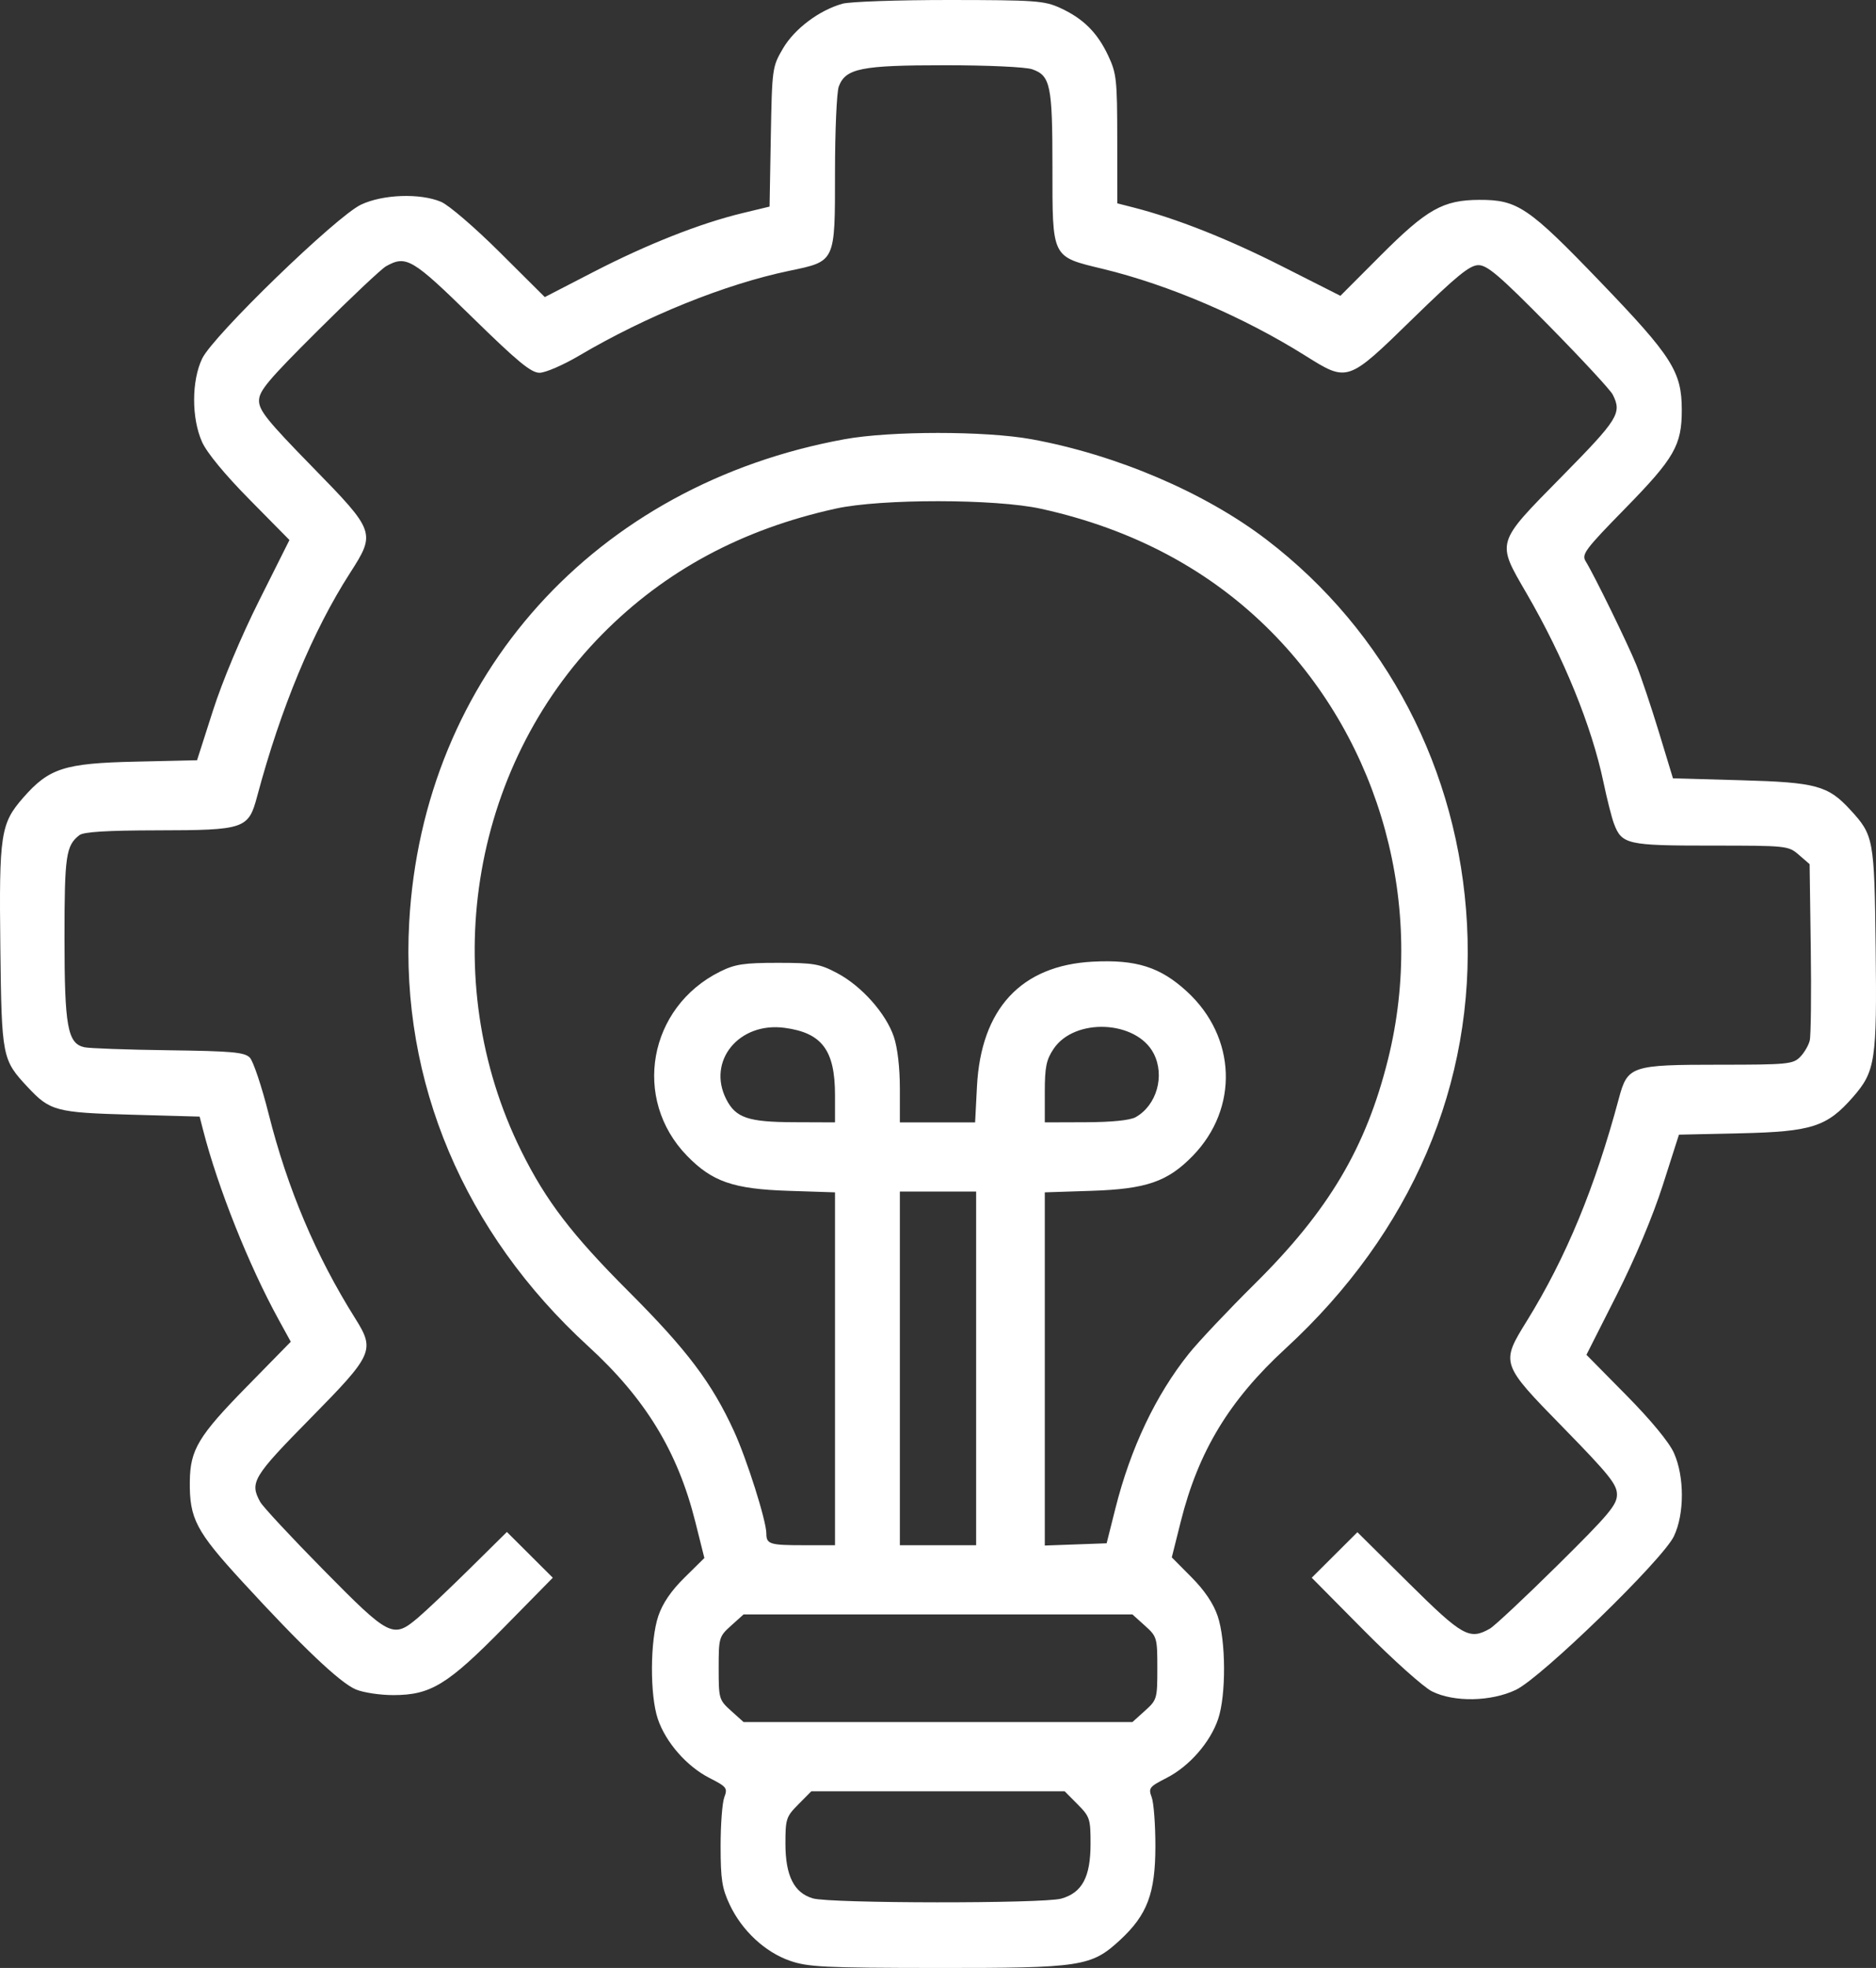 <svg width="82" height="86" viewBox="0 0 82 86" fill="none" xmlns="http://www.w3.org/2000/svg">
<rect x="0" y="0" width="82" height="86" fill="#333333" stroke="none"/>
<path d="M34.526 85.685C33.438 85.307 32.427 84.364 31.895 83.233C31.56 82.522 31.499 82.132 31.498 80.682C31.497 79.741 31.569 78.778 31.659 78.541C31.81 78.14 31.767 78.083 31.01 77.697C30.017 77.19 29.1 76.142 28.754 75.12C28.402 74.079 28.413 71.694 28.774 70.622C28.963 70.063 29.335 69.517 29.921 68.94L30.788 68.085L30.392 66.504C29.621 63.428 28.213 61.12 25.708 58.828C20.284 53.864 17.5 47.274 17.886 40.312C18.483 29.539 26.012 21.183 36.915 19.194C38.925 18.828 43.074 18.828 45.085 19.194C48.796 19.871 52.658 21.52 55.354 23.578C60.595 27.58 63.766 33.659 64.123 40.385C64.491 47.344 61.703 53.863 56.192 58.93C53.732 61.191 52.382 63.421 51.611 66.493L51.219 68.057L52.082 68.927C52.653 69.502 53.041 70.078 53.225 70.624C53.587 71.694 53.598 74.079 53.245 75.12C52.9 76.142 51.983 77.19 50.989 77.697C50.233 78.083 50.19 78.14 50.341 78.541C50.43 78.778 50.503 79.741 50.502 80.682C50.5 82.742 50.147 83.678 48.961 84.776C47.7 85.942 47.279 86.006 40.928 86C36.016 85.995 35.317 85.96 34.526 85.685H34.526ZM46.386 82.97C47.301 82.714 47.668 82.028 47.668 80.571C47.669 79.486 47.637 79.387 47.102 78.849L46.535 78.278H41H35.464L34.898 78.849C34.363 79.387 34.331 79.486 34.331 80.571C34.332 81.972 34.708 82.72 35.533 82.96C36.302 83.183 45.592 83.192 46.386 82.97V82.97ZM50.042 74.764C50.573 74.286 50.587 74.239 50.587 72.902C50.587 71.566 50.573 71.518 50.042 71.04L49.498 70.55H41H32.502L31.957 71.04C31.427 71.518 31.413 71.566 31.413 72.902C31.413 74.239 31.427 74.286 31.957 74.764L32.502 75.254H41H49.498L50.042 74.764ZM36.498 59.816V52.106L34.456 52.039C32.056 51.961 31.129 51.64 30.029 50.508C27.618 48.027 28.339 44.016 31.475 42.459C32.13 42.134 32.512 42.076 33.997 42.076C35.578 42.076 35.831 42.12 36.602 42.53C37.666 43.096 38.725 44.288 39.07 45.307C39.231 45.783 39.333 46.658 39.333 47.566V49.048H40.977H42.622L42.703 47.479C42.88 44.082 44.634 42.19 47.761 42.025C49.664 41.924 50.719 42.259 51.886 43.334C54.046 45.323 54.155 48.431 52.138 50.508C51.037 51.64 50.11 51.961 47.711 52.039L45.668 52.106V59.823V67.54L47.02 67.491L48.371 67.442L48.751 65.931C49.415 63.286 50.515 60.968 51.963 59.158C52.383 58.633 53.681 57.258 54.847 56.103C58.079 52.903 59.71 50.154 60.672 46.285C62.325 39.635 60.372 32.469 55.586 27.627C52.919 24.929 49.538 23.121 45.502 22.233C43.509 21.795 38.508 21.791 36.532 22.226C32.431 23.129 29.072 24.935 26.328 27.712C20.527 33.581 19.079 42.827 22.789 50.308C23.866 52.479 24.994 53.954 27.48 56.441C30.03 58.992 31.111 60.425 32.08 62.536C32.646 63.771 33.497 66.459 33.497 67.013C33.497 67.479 33.646 67.526 35.109 67.526H36.498V59.816ZM42.667 59.799V52.072H41H39.333V59.799V67.526H41H42.667V59.799ZM36.498 47.855C36.498 45.893 35.928 45.133 34.292 44.916C32.294 44.65 30.892 46.375 31.748 48.044C32.163 48.851 32.704 49.034 34.706 49.041L36.498 49.048V47.855ZM49.638 48.821C50.558 48.306 50.927 47.011 50.429 46.041C49.681 44.585 46.971 44.46 46.05 45.839C45.733 46.313 45.668 46.633 45.668 47.729V49.048L47.461 49.042C48.596 49.038 49.394 48.957 49.638 48.821V48.821ZM62.591 73.913C62.225 73.73 60.892 72.537 59.63 71.263L57.336 68.947L58.334 67.952L59.332 66.957L61.57 69.174C63.928 71.509 64.228 71.678 65.12 71.174C65.319 71.062 66.651 69.815 68.08 68.403C70.328 66.18 70.678 65.765 70.678 65.313C70.678 64.868 70.335 64.441 68.344 62.403C65.585 59.581 65.587 59.586 66.747 57.712C68.451 54.956 69.722 51.882 70.761 48C71.142 46.579 71.294 46.528 75.171 46.528C78.112 46.528 78.372 46.503 78.677 46.196C78.858 46.014 79.05 45.689 79.103 45.475C79.156 45.261 79.177 43.438 79.149 41.424L79.098 37.763L78.63 37.358C78.169 36.959 78.114 36.953 74.791 36.953C71.118 36.953 70.89 36.901 70.546 35.993C70.449 35.736 70.242 34.92 70.087 34.181C69.573 31.731 68.348 28.723 66.729 25.935C65.402 23.648 65.364 23.773 68.26 20.831C70.741 18.312 70.901 18.055 70.493 17.245C70.392 17.043 69.136 15.688 67.703 14.232C65.561 12.058 65.012 11.587 64.624 11.587C64.243 11.587 63.687 12.04 61.74 13.938C58.894 16.714 58.913 16.707 57.051 15.54C54.349 13.846 51.08 12.445 48.207 11.751C45.951 11.206 46.002 11.309 46.002 7.288C46.002 3.726 45.915 3.307 45.12 3.028C44.835 2.927 43.188 2.851 41.303 2.851C37.64 2.851 36.962 2.987 36.664 3.778C36.573 4.019 36.498 5.711 36.498 7.537C36.498 11.48 36.531 11.41 34.492 11.836C31.69 12.421 28.248 13.811 25.312 15.543C24.617 15.954 23.838 16.29 23.583 16.29C23.211 16.29 22.625 15.806 20.631 13.854C18.018 11.297 17.756 11.142 16.873 11.636C16.671 11.749 15.339 13.004 13.914 14.424C11.71 16.619 11.322 17.081 11.322 17.512C11.322 17.937 11.696 18.401 13.656 20.406C16.411 23.225 16.431 23.28 15.299 25.041C13.673 27.57 12.27 30.945 11.238 34.809C10.859 36.226 10.7 36.28 6.87 36.286C4.669 36.29 3.657 36.352 3.471 36.496C2.883 36.951 2.819 37.393 2.819 40.979C2.819 44.854 2.953 45.597 3.683 45.764C3.895 45.813 5.548 45.872 7.356 45.896C10.147 45.933 10.685 45.982 10.918 46.216C11.068 46.368 11.44 47.477 11.743 48.681C12.566 51.946 13.809 54.882 15.521 57.606C16.401 59.007 16.321 59.186 13.573 61.977C11.051 64.538 10.904 64.782 11.375 65.636C11.49 65.844 12.739 67.186 14.151 68.618C17.039 71.548 17.179 71.618 18.277 70.688C18.624 70.394 19.639 69.432 20.533 68.55L22.157 66.947L23.16 67.947L24.163 68.947L22.036 71.11C19.563 73.625 18.831 74.074 17.194 74.076C16.618 74.077 15.879 73.966 15.552 73.828C14.86 73.537 13.2 71.96 10.586 69.112C8.564 66.91 8.278 66.362 8.297 64.731C8.314 63.352 8.674 62.752 10.77 60.614L12.71 58.634L12.177 57.663C10.871 55.283 9.526 51.909 8.877 49.384L8.726 48.796L5.731 48.712C2.445 48.62 2.185 48.55 1.212 47.508C0.091 46.308 0.073 46.215 0.015 41.406C-0.044 36.452 0.026 35.99 1.009 34.865C2.141 33.569 2.81 33.353 5.924 33.284L8.613 33.223L9.308 31.055C9.723 29.761 10.537 27.82 11.328 26.243L12.652 23.599L10.911 21.834C9.828 20.737 9.042 19.784 8.832 19.314C8.367 18.273 8.37 16.642 8.837 15.668C9.319 14.665 14.697 9.456 15.78 8.943C16.734 8.491 18.362 8.434 19.277 8.819C19.616 8.961 20.759 9.944 21.849 11.029L23.813 12.983L25.945 11.882C28.286 10.675 30.596 9.762 32.442 9.316L33.638 9.028L33.692 5.981C33.746 2.984 33.755 2.922 34.22 2.124C34.724 1.261 35.803 0.449 36.826 0.162C37.15 0.072 39.253 -0.001 41.5 2.31229e-05C45.25 0.003 45.647 0.031 46.335 0.345C47.343 0.804 47.965 1.422 48.439 2.431C48.804 3.209 48.833 3.478 48.835 6.078L48.837 8.886L49.545 9.067C51.415 9.546 53.652 10.43 56.005 11.62L58.589 12.927L60.34 11.172C62.373 9.136 63.076 8.74 64.665 8.734C66.333 8.729 66.81 9.052 69.948 12.315C73.089 15.581 73.508 16.239 73.511 17.908C73.513 19.456 73.19 20.019 71.04 22.216C69.28 24.014 69.122 24.226 69.311 24.53C69.683 25.131 71.147 28.125 71.527 29.064C71.731 29.569 72.174 30.888 72.512 31.997L73.125 34.013L76.111 34.097C79.381 34.189 79.901 34.329 80.871 35.383C81.901 36.501 81.928 36.648 81.985 41.402C82.044 46.357 81.974 46.819 80.991 47.944C79.859 49.24 79.19 49.455 76.076 49.525L73.387 49.585L72.68 51.794C72.243 53.158 71.469 54.998 70.658 56.604L69.343 59.205L71.087 60.972C72.171 62.071 72.958 63.025 73.168 63.495C73.632 64.534 73.63 66.167 73.165 67.137C72.669 68.169 67.371 73.316 66.26 73.846C65.171 74.364 63.556 74.394 62.592 73.913H62.591Z" fill="white"/>
</svg>
